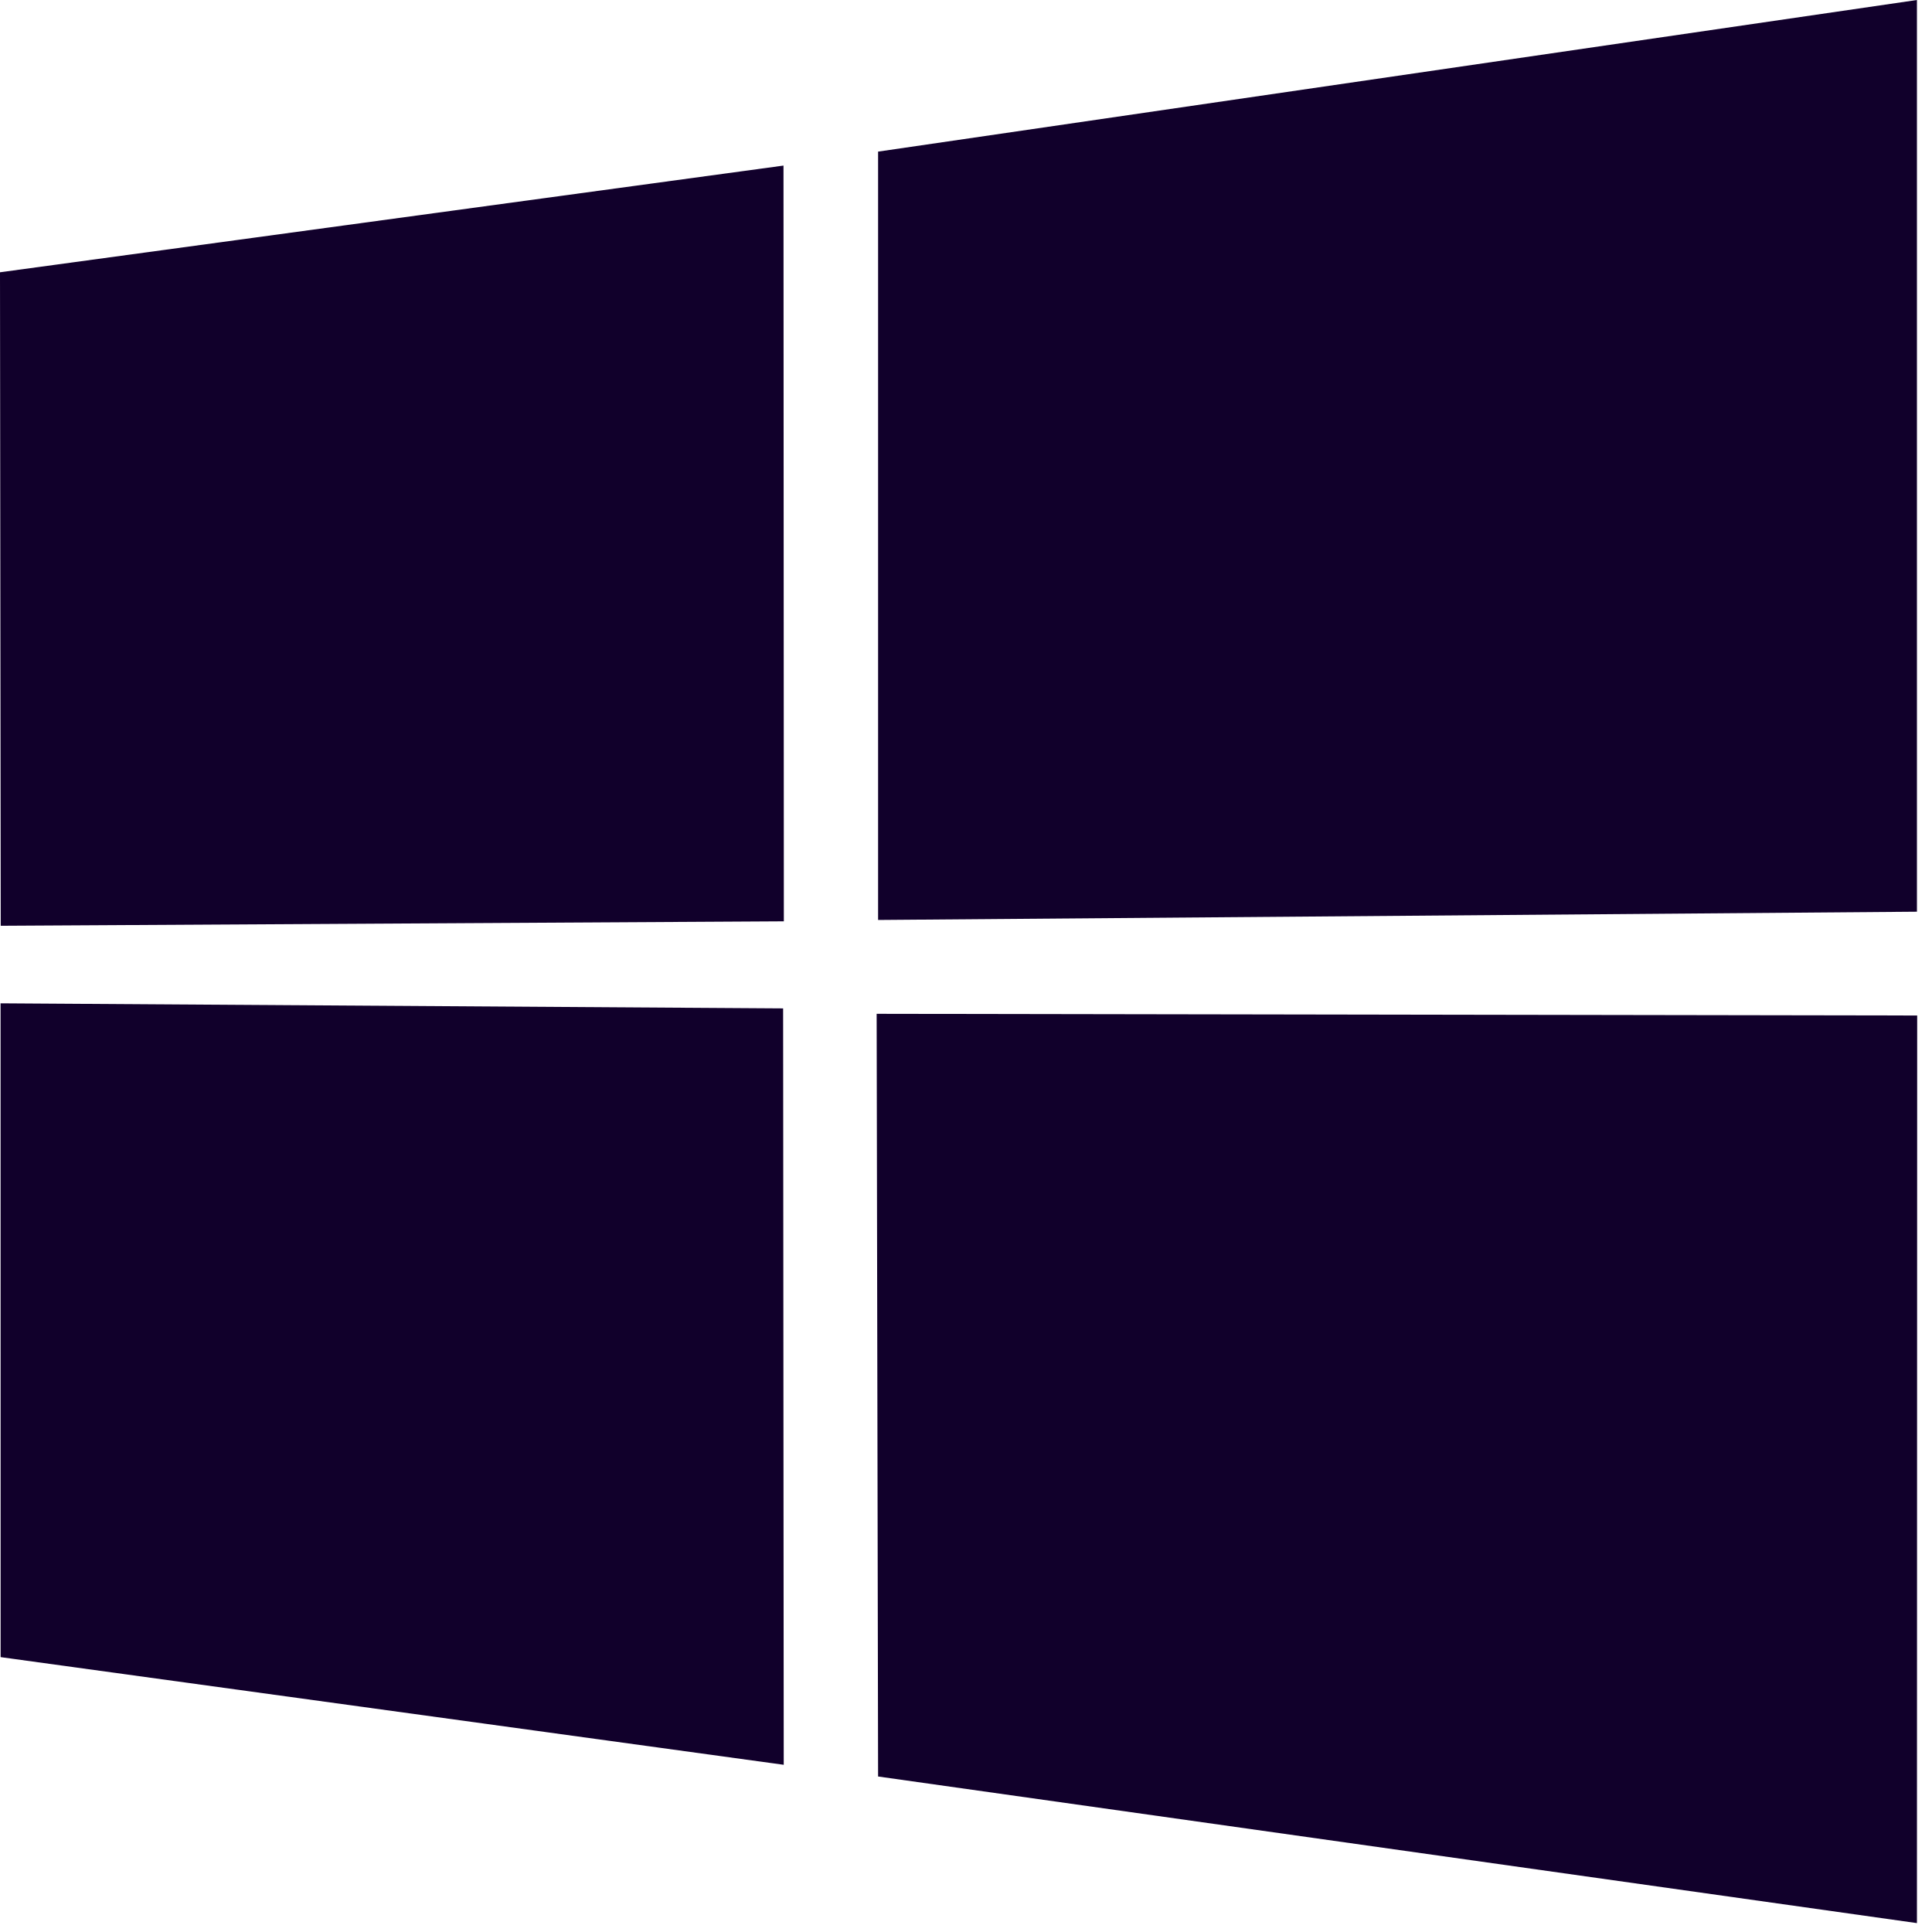 <svg xmlns="http://www.w3.org/2000/svg" height="256" width="256" viewBox="0 0 88 88" xmlns:v="https://vecta.io/nano">
<path d="M0 12.402l35.687-4.86.016 34.423-35.67.203zm35.67 33.529l.028 34.453L.028 75.48.026 45.7zm4.326-39.025L87.314 0v41.527l-47.318.376zm47.329 39.349l-.011 41.34-47.318-6.678-.066-34.739z" fill="#11002b"/></svg>